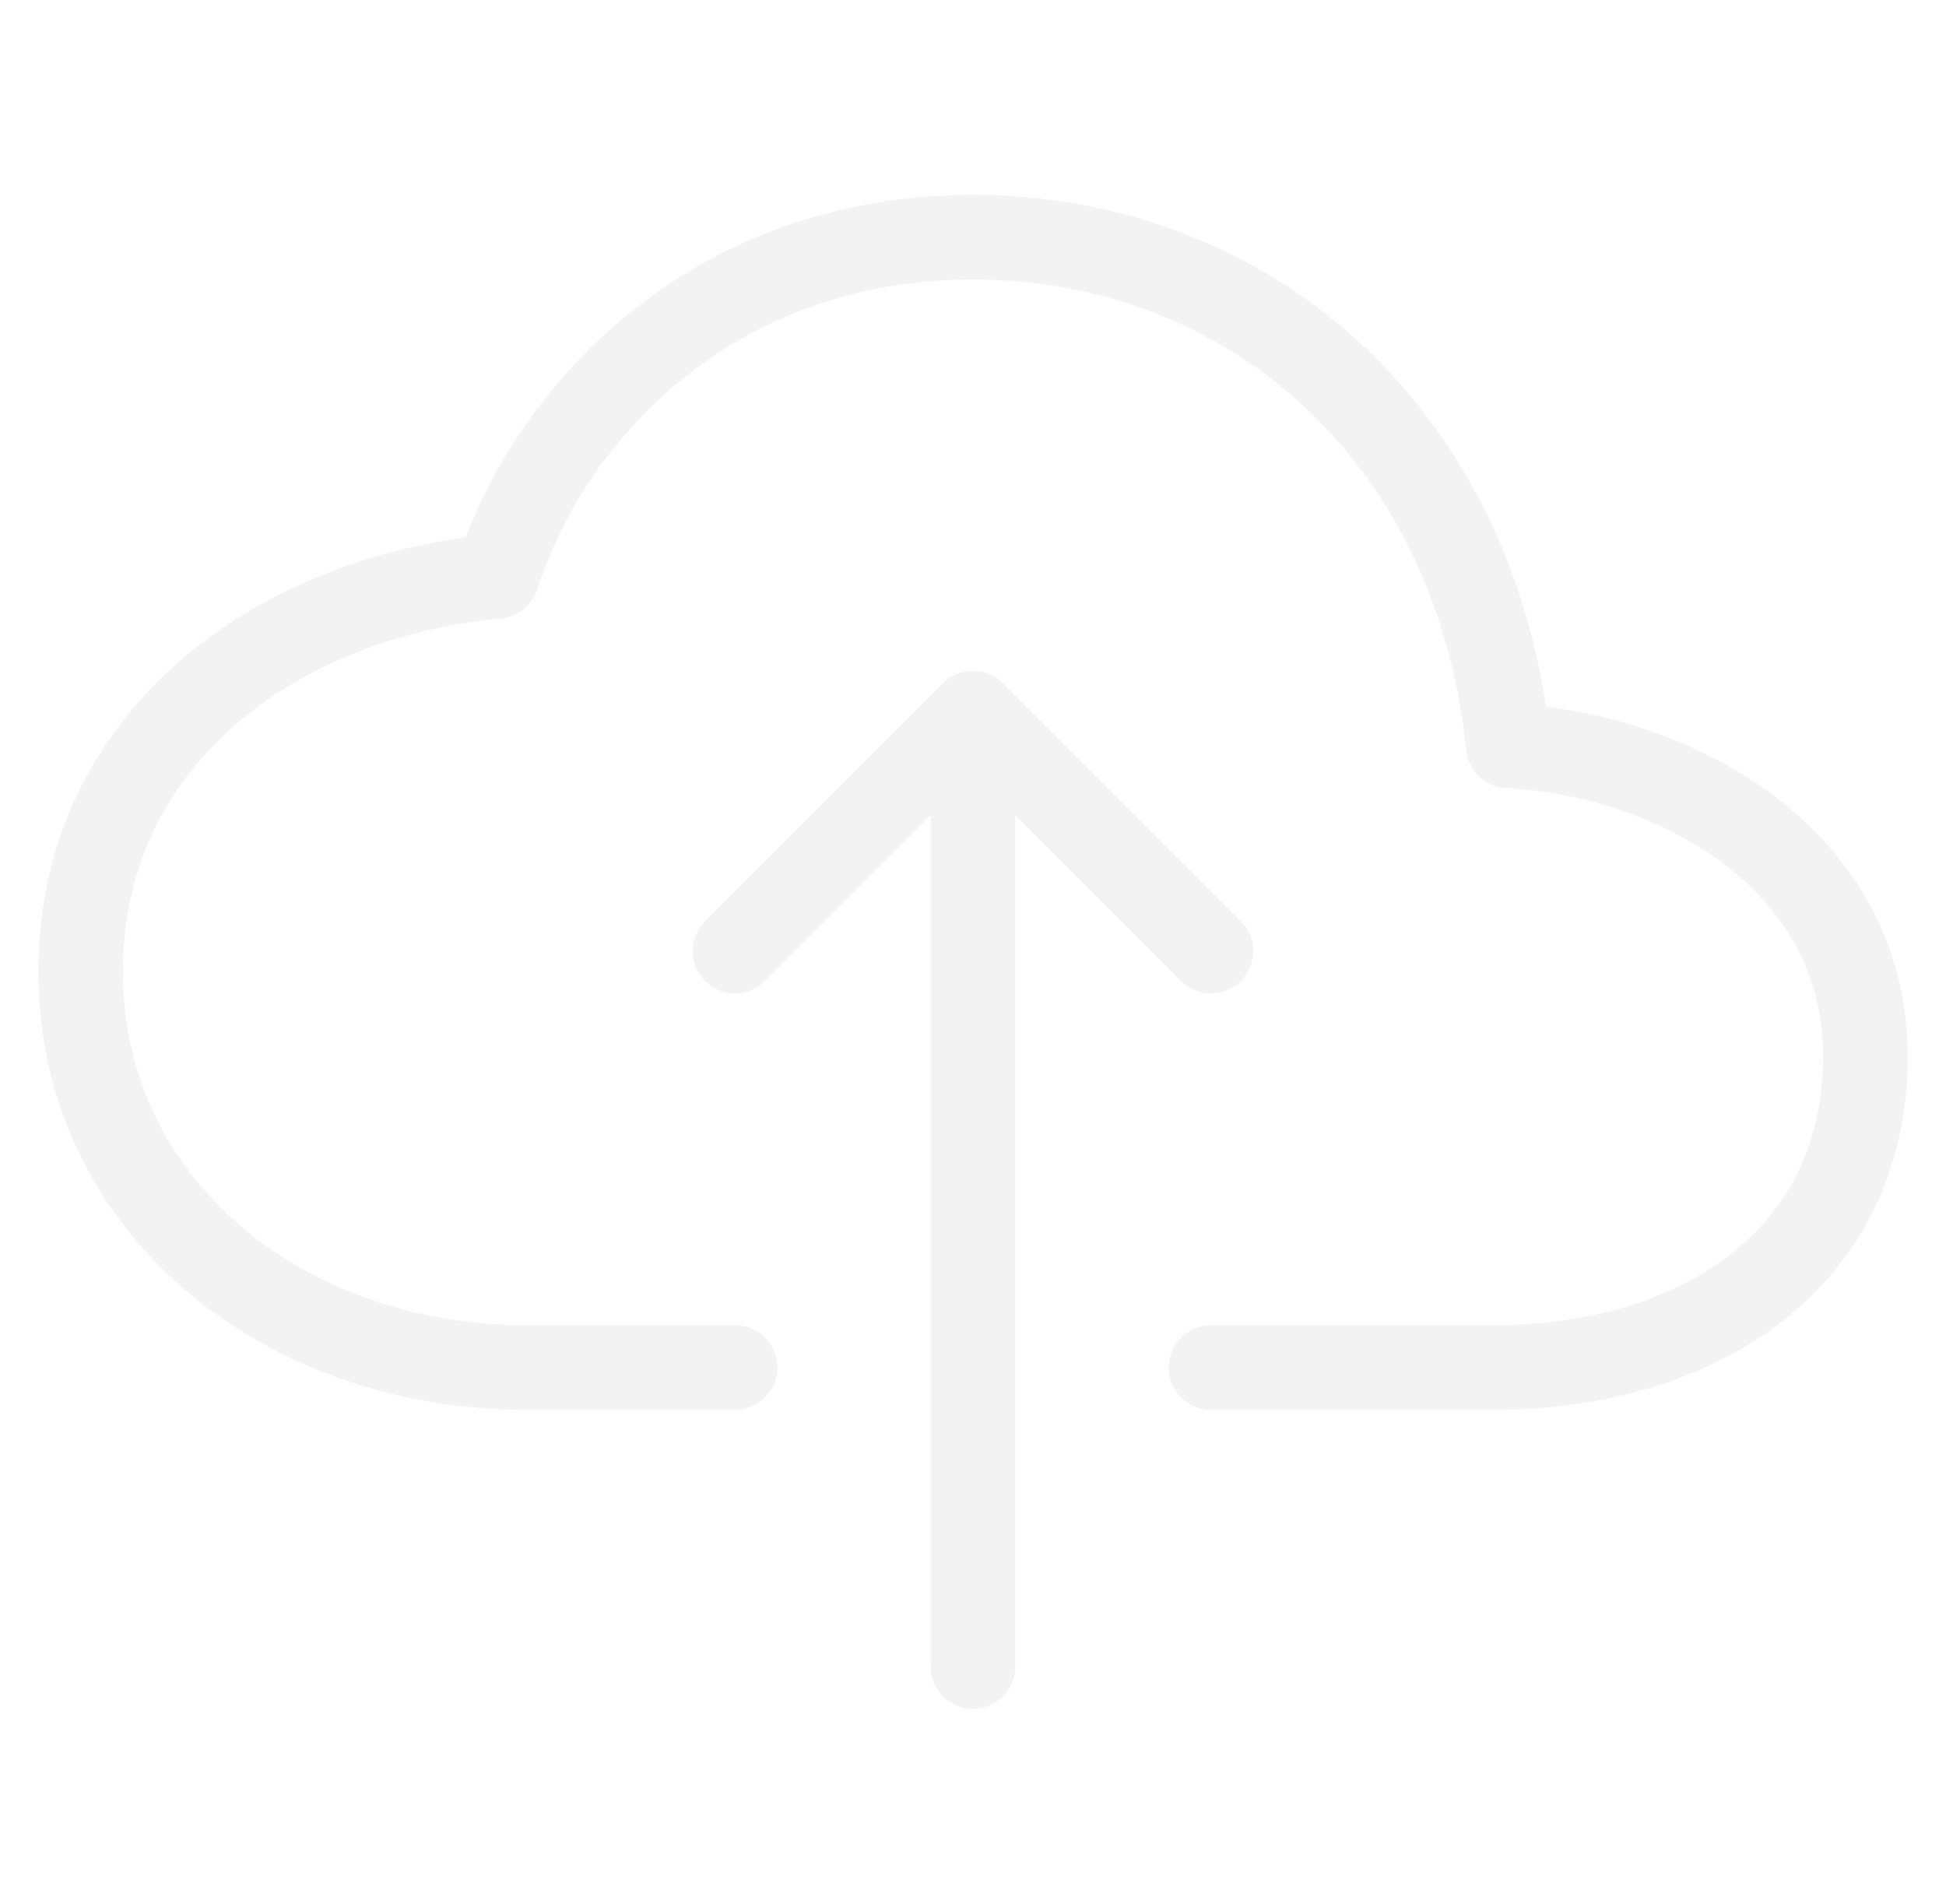 <svg width="46" height="45" viewBox="0 0 46 45" fill="none" xmlns="http://www.w3.org/2000/svg">
<g opacity="0.5" clip-path="url(#clip0_1582_16344)">
<path d="M28.625 32.325H35.305C40.139 32.325 44.094 29.758 44.094 24.978C44.094 20.197 39.435 17.817 35.656 17.63C34.875 10.154 29.416 5.607 23 5.607C16.936 5.607 13.03 9.631 11.75 13.622C6.477 14.123 1.906 17.479 1.906 22.974C1.906 28.469 6.652 32.325 12.453 32.325H17.375" stroke="#E8E8E8" stroke-width="2" stroke-linecap="round" stroke-linejoin="round"/>
<path d="M28.625 22.482L23 16.857L17.375 22.482M23 39.394V18.263" stroke="#E8E8E8" stroke-width="2" stroke-linecap="round" stroke-linejoin="round"/>
</g>
<defs>
<clipPath id="clip0_1582_16344">
<rect width="45" height="45" fill="white" transform="translate(0.5)"/>
</clipPath>
</defs>
</svg>
